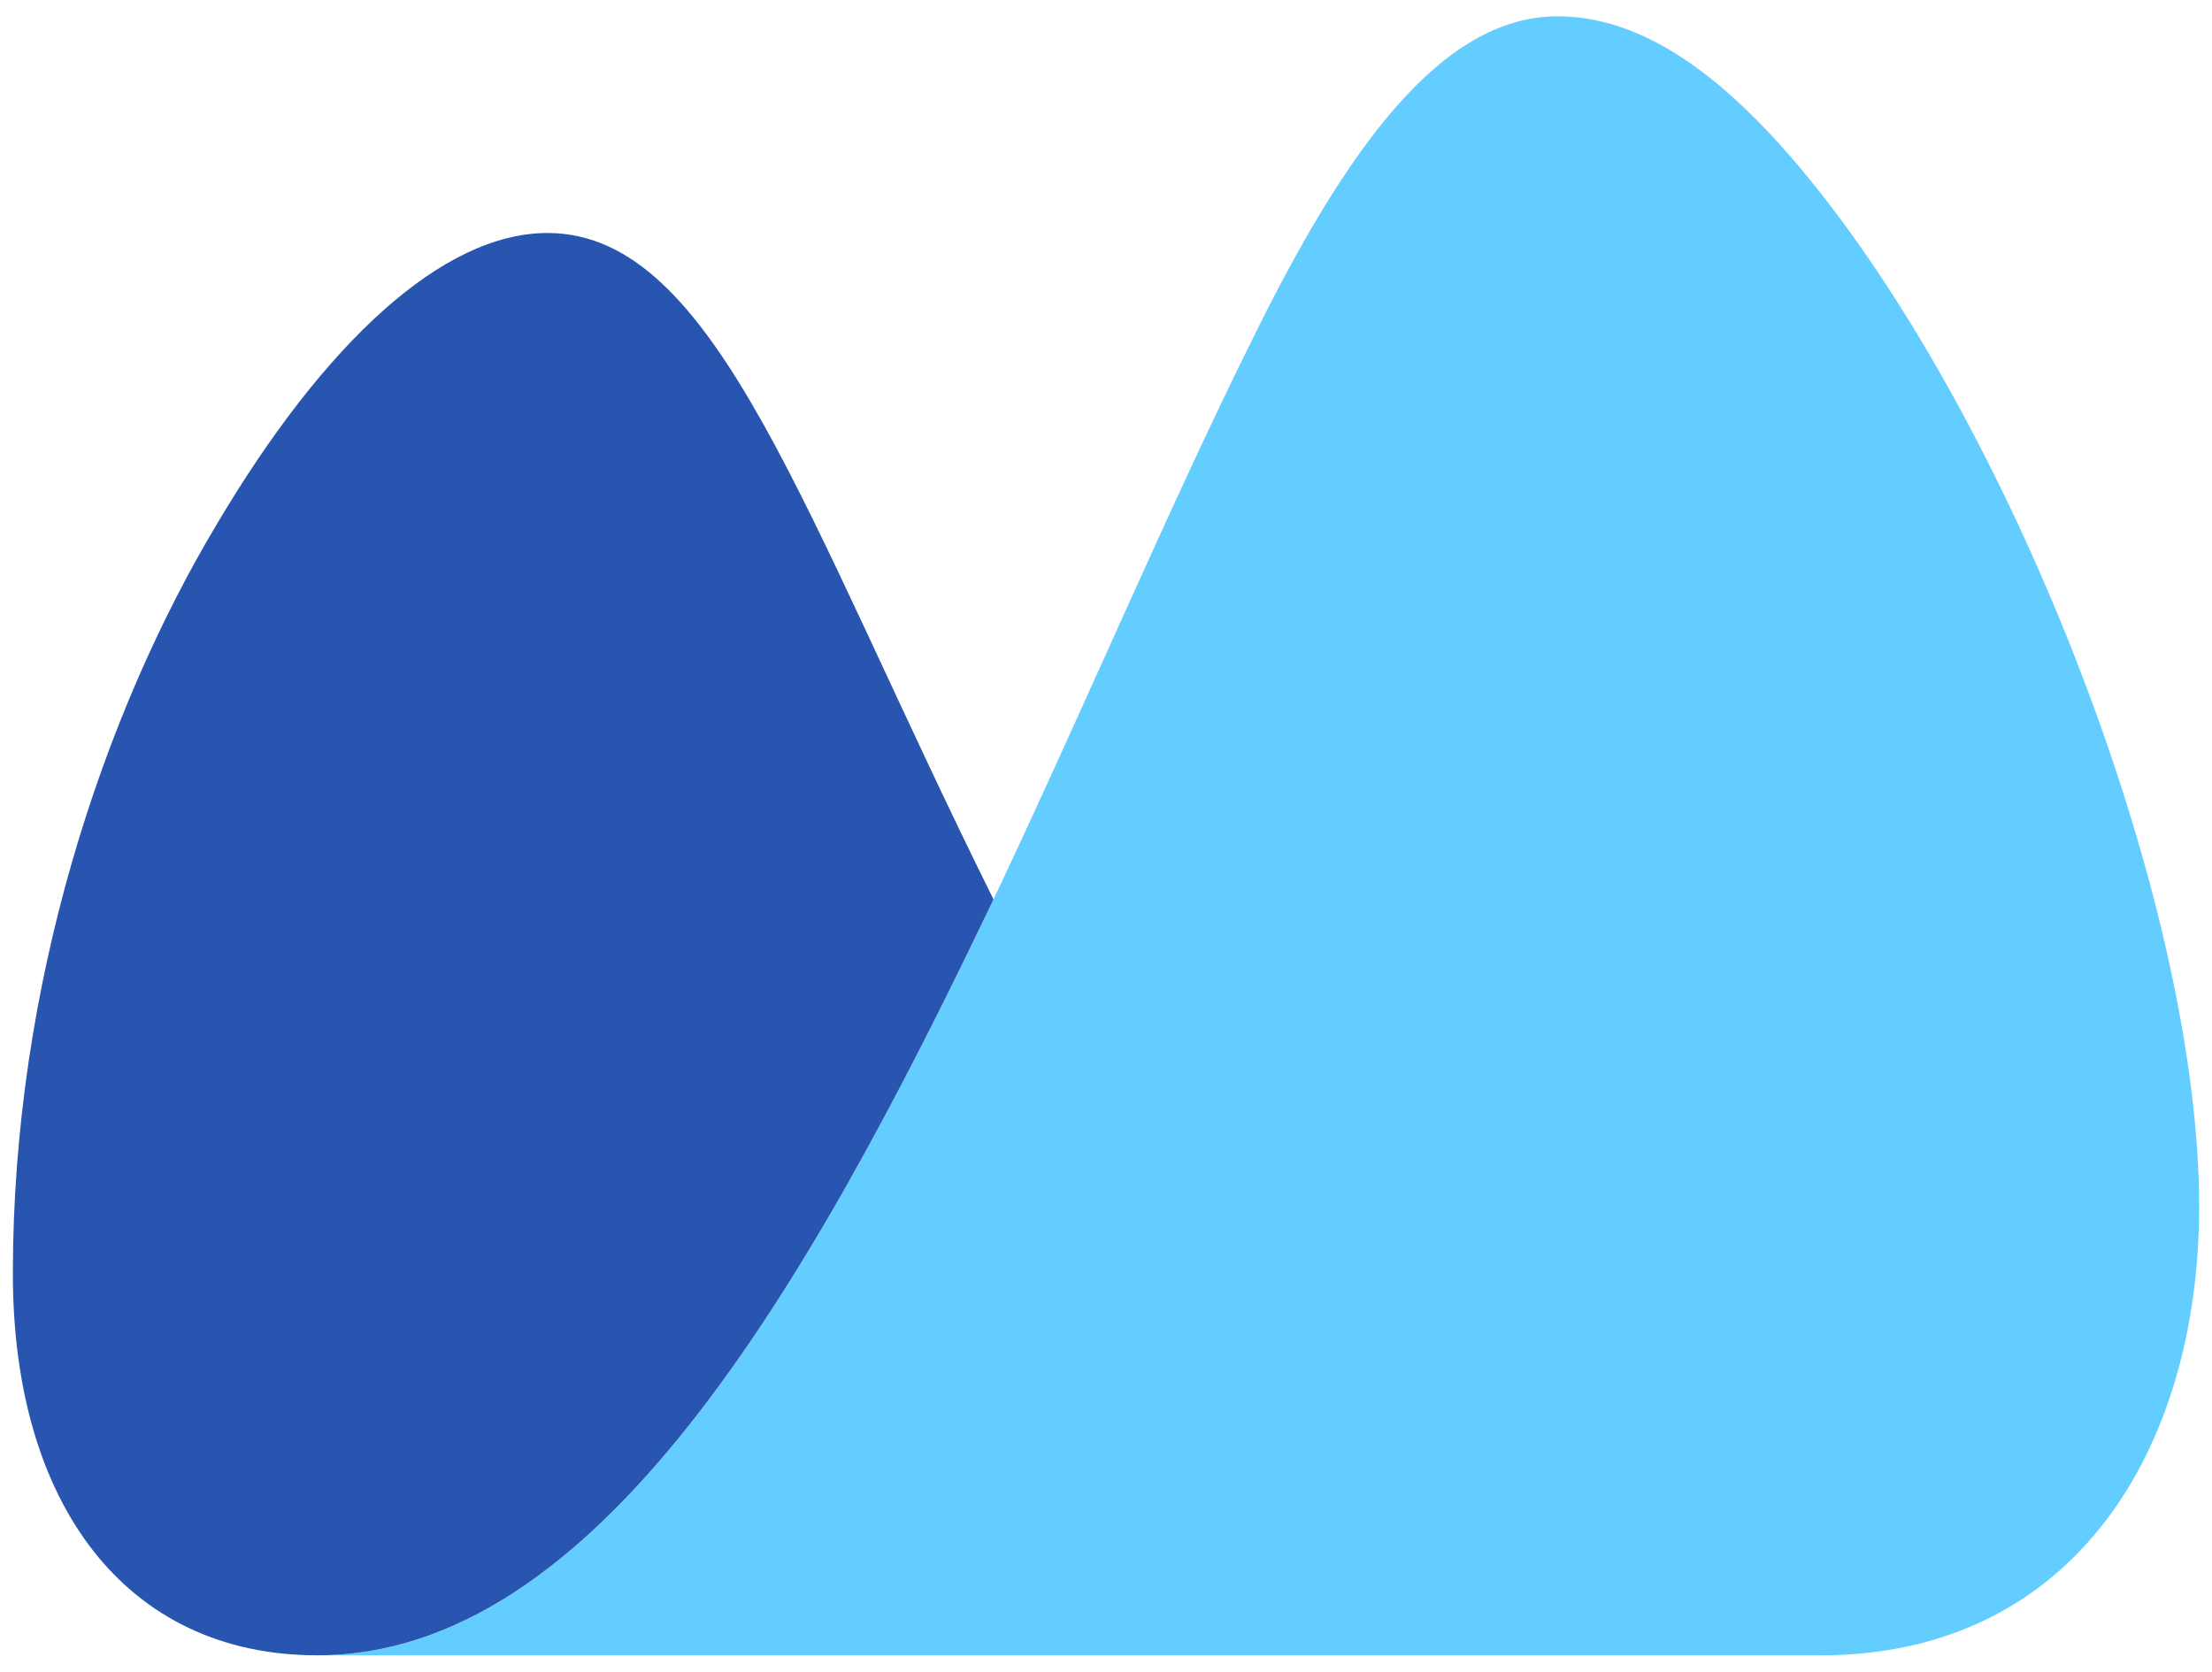 <svg width="86" height="65" fill="none" xmlns="http://www.w3.org/2000/svg"><path fill-rule="evenodd" clip-rule="evenodd" d="M12.338 64.368c10.8 0 18.967-14.053 26.288-29.395 3.523-7.439 6.809-15.232 10.095-21.84C52.329 5.806 56.03.634 60.558.634c3.839 0 7.45 3.097 11.046 7.95C79.058 18.662 85.5 35.728 85.5 46.92c0 9.376-4.83 17.448-14.728 17.448H12.338Z" fill="#64CDFF"/><path fill-rule="evenodd" clip-rule="evenodd" d="M38.626 34.972C31.206 20.025 27.847 9.06 21.285 9.06c-4.078 0-8.67 4.273-12.827 11.275C4.004 27.764.5 38.249.5 49.532c0 8.909 4.363 14.835 11.838 14.835 10.798 0 18.967-14.053 26.288-29.395Z" fill="#2855AF"/></svg>